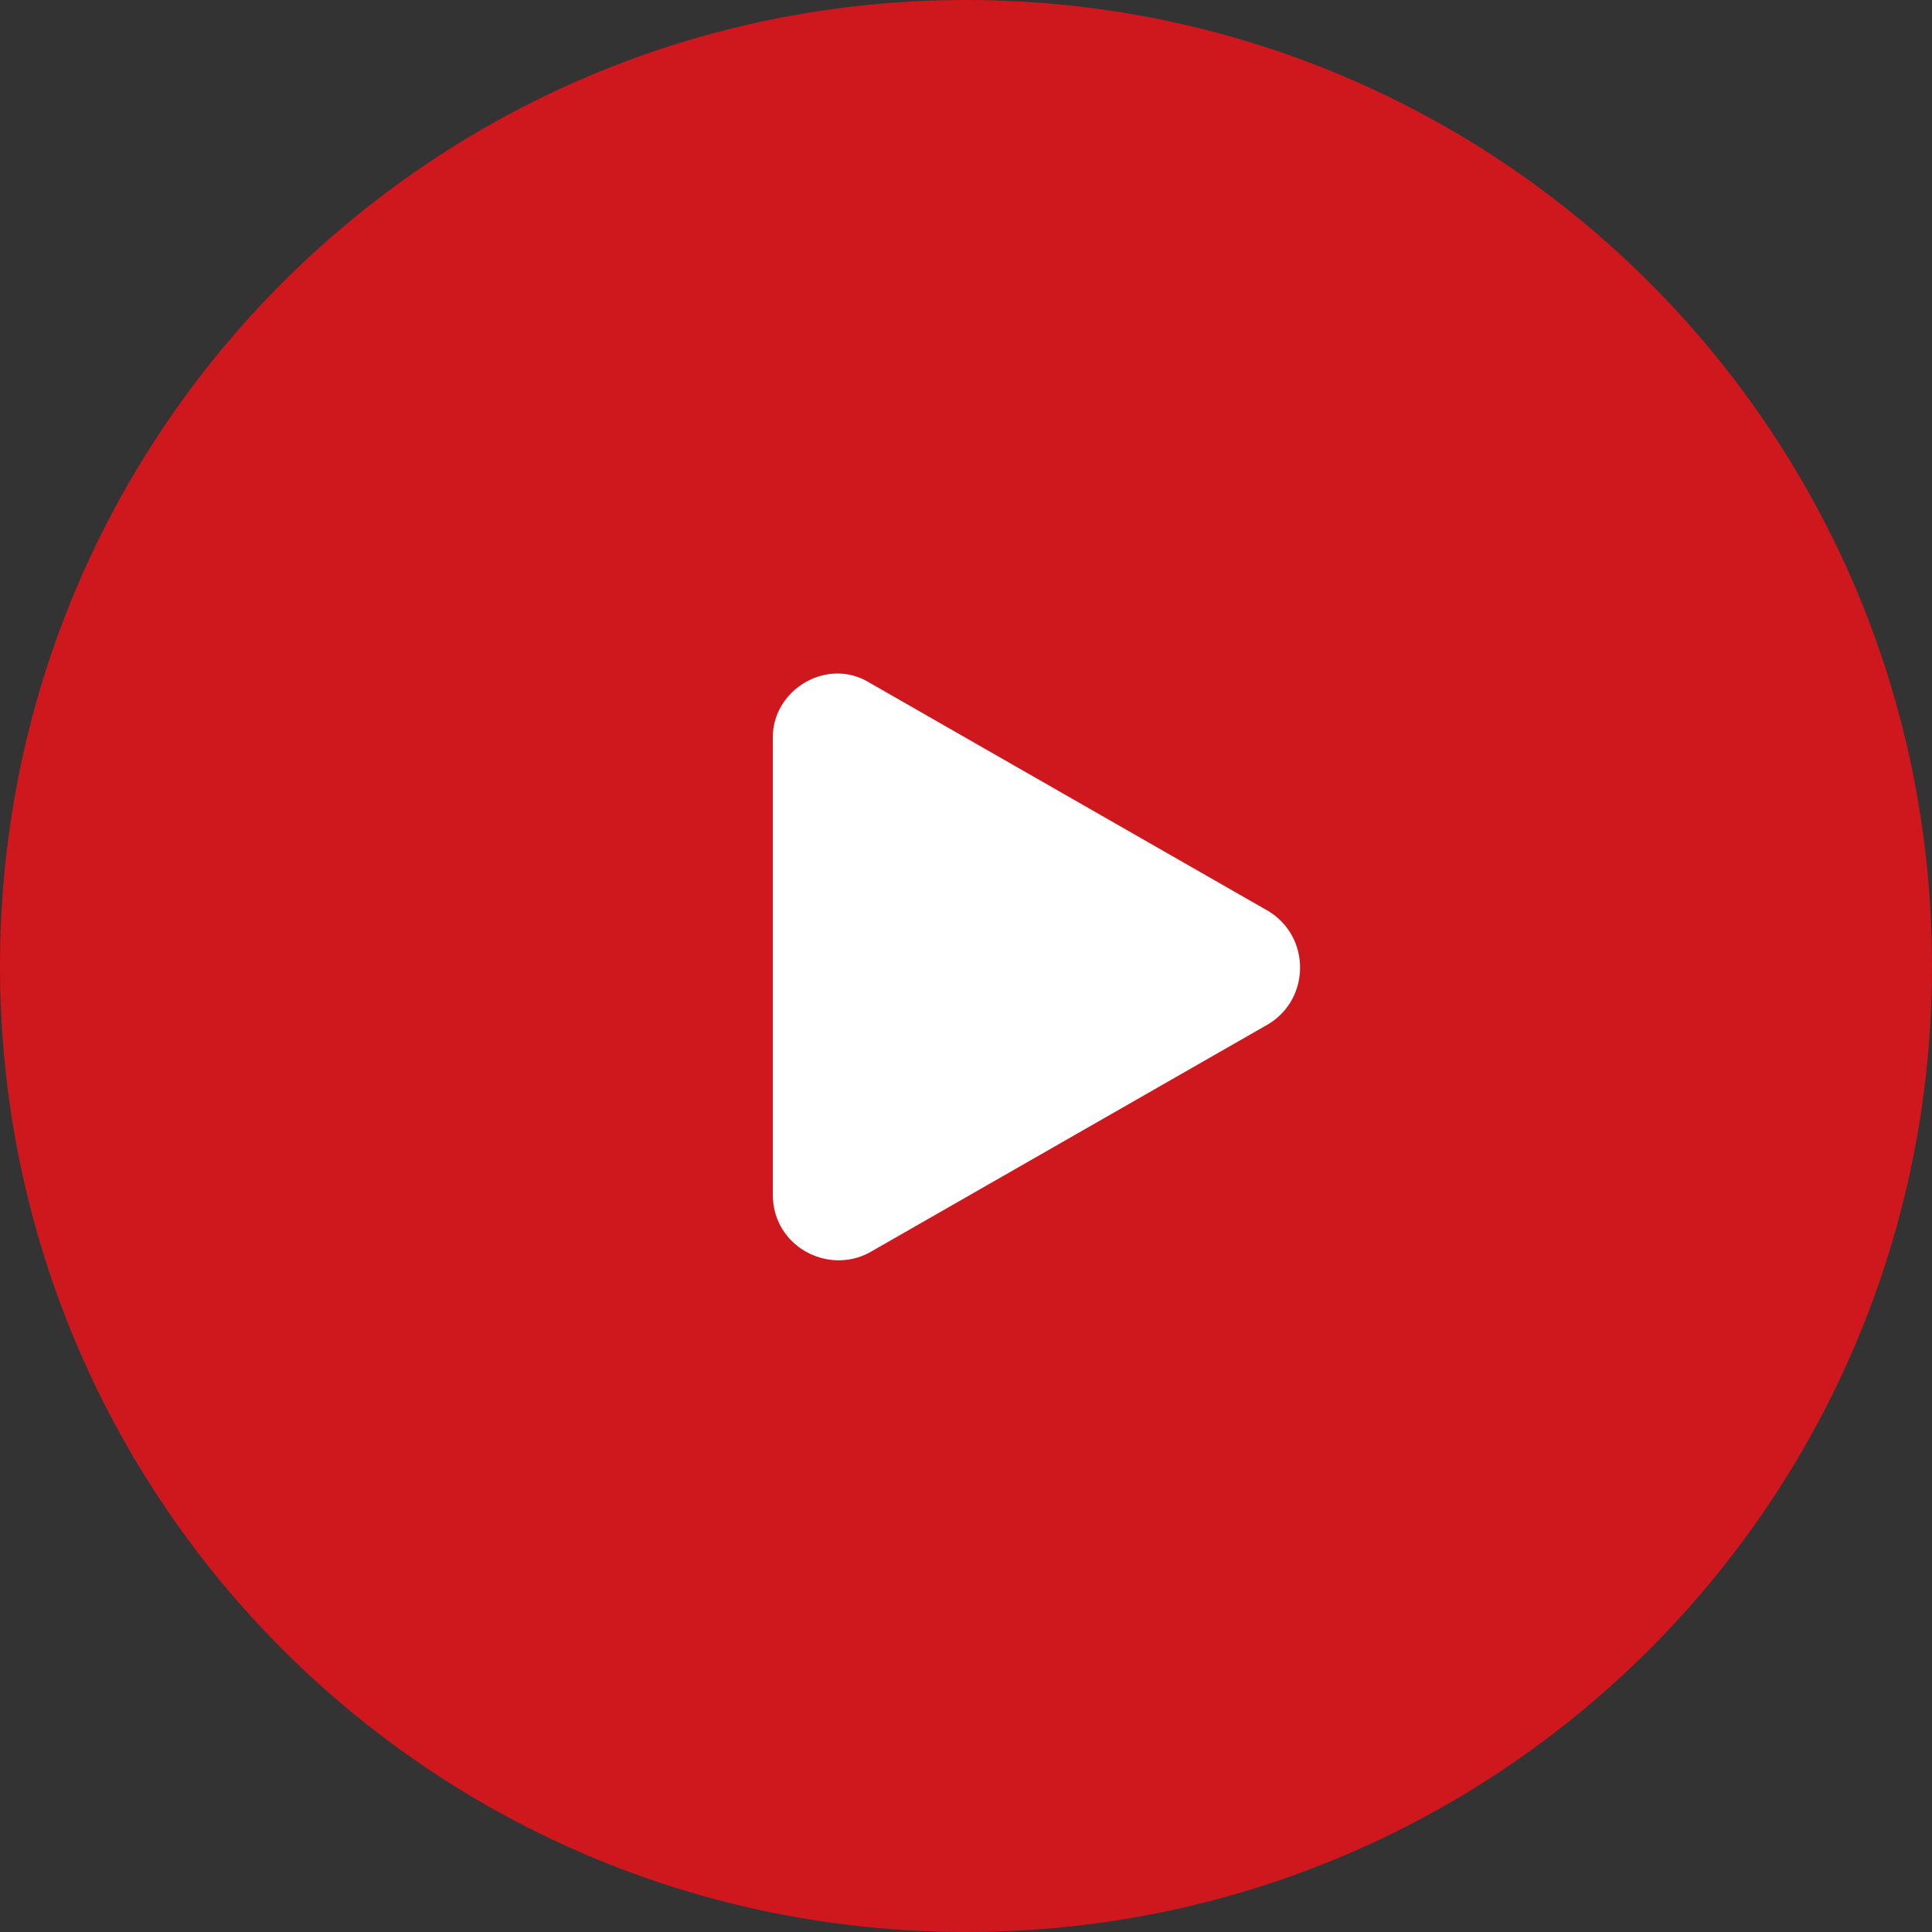<svg version="1.2" xmlns="http://www.w3.org/2000/svg" viewBox="0 0 60 60" width="60" height="60">
	<rect x="0" y="0" width="60" height="60" fill="#333333" stroke="none"/>
	<title>bg</title>
	<style>
		.s0 { fill: #ce181e } 
		.s1 { fill: #ffffff } 
	</style>
	<path id="bg" class="s0" d="m60 30c0 16.6-13.4 30-30 30-16.6 0-30-13.4-30-30 0-16.6 13.4-30 30-30 16.6 0 30 13.4 30 30z"/>
	<path id="bg" class="s1" d="m39.4 28.3c1.3 0.8 1.3 2.7 0 3.5l-12.4 7.1c-1.3 0.7-3-0.2-3-1.8v-14.2c0-1.5 1.7-2.5 3-1.7z"/>
</svg>